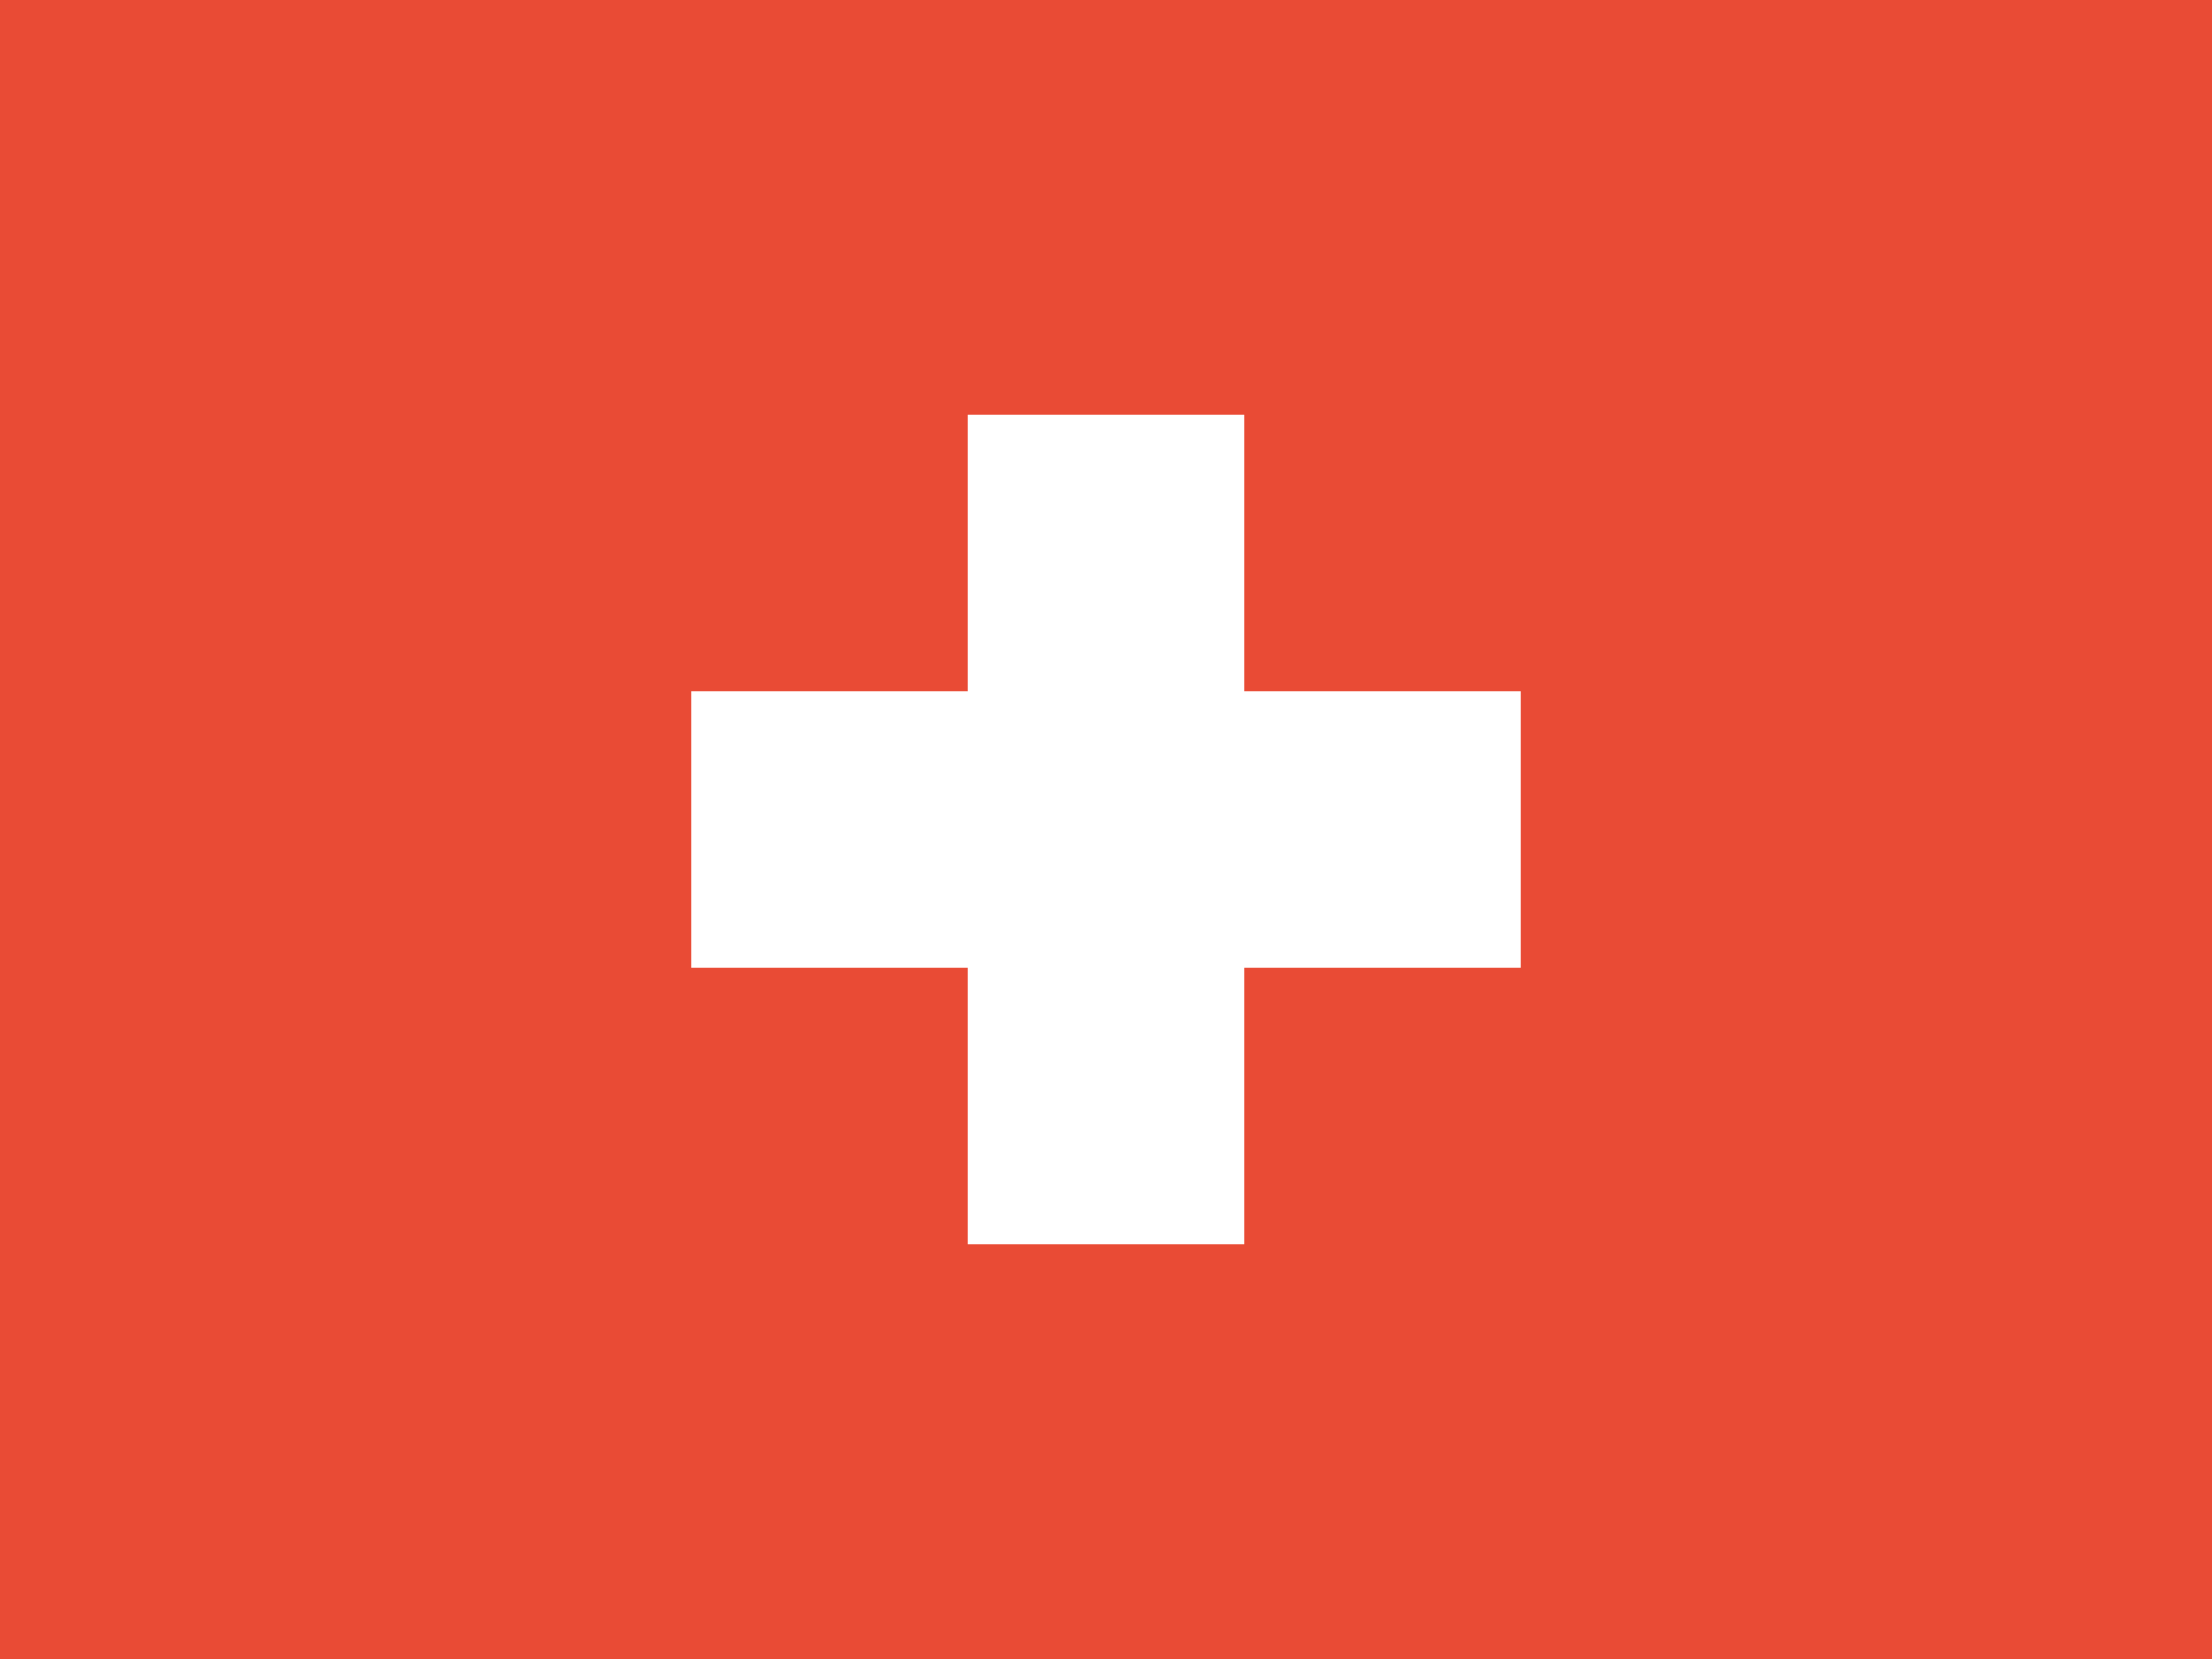 <svg xmlns="http://www.w3.org/2000/svg" xmlns:xlink="http://www.w3.org/1999/xlink" id="&#x56FE;&#x5C42;_1" x="0px" y="0px" viewBox="0 0 200 150" style="enable-background:new 0 0 200 150;" xml:space="preserve"><style type="text/css">	.st0{fill:#E94B35;}	.st1{fill:#FFFFFF;}</style><path class="st0" d="M0,0h200v150H0V0z"></path><polygon class="st1" points="137.5,62.5 112.5,62.5 112.5,37.5 87.5,37.5 87.5,62.5 62.5,62.5 62.5,87.5 87.5,87.5 87.5,112.5  112.5,112.5 112.5,87.5 137.5,87.5 "></polygon></svg>